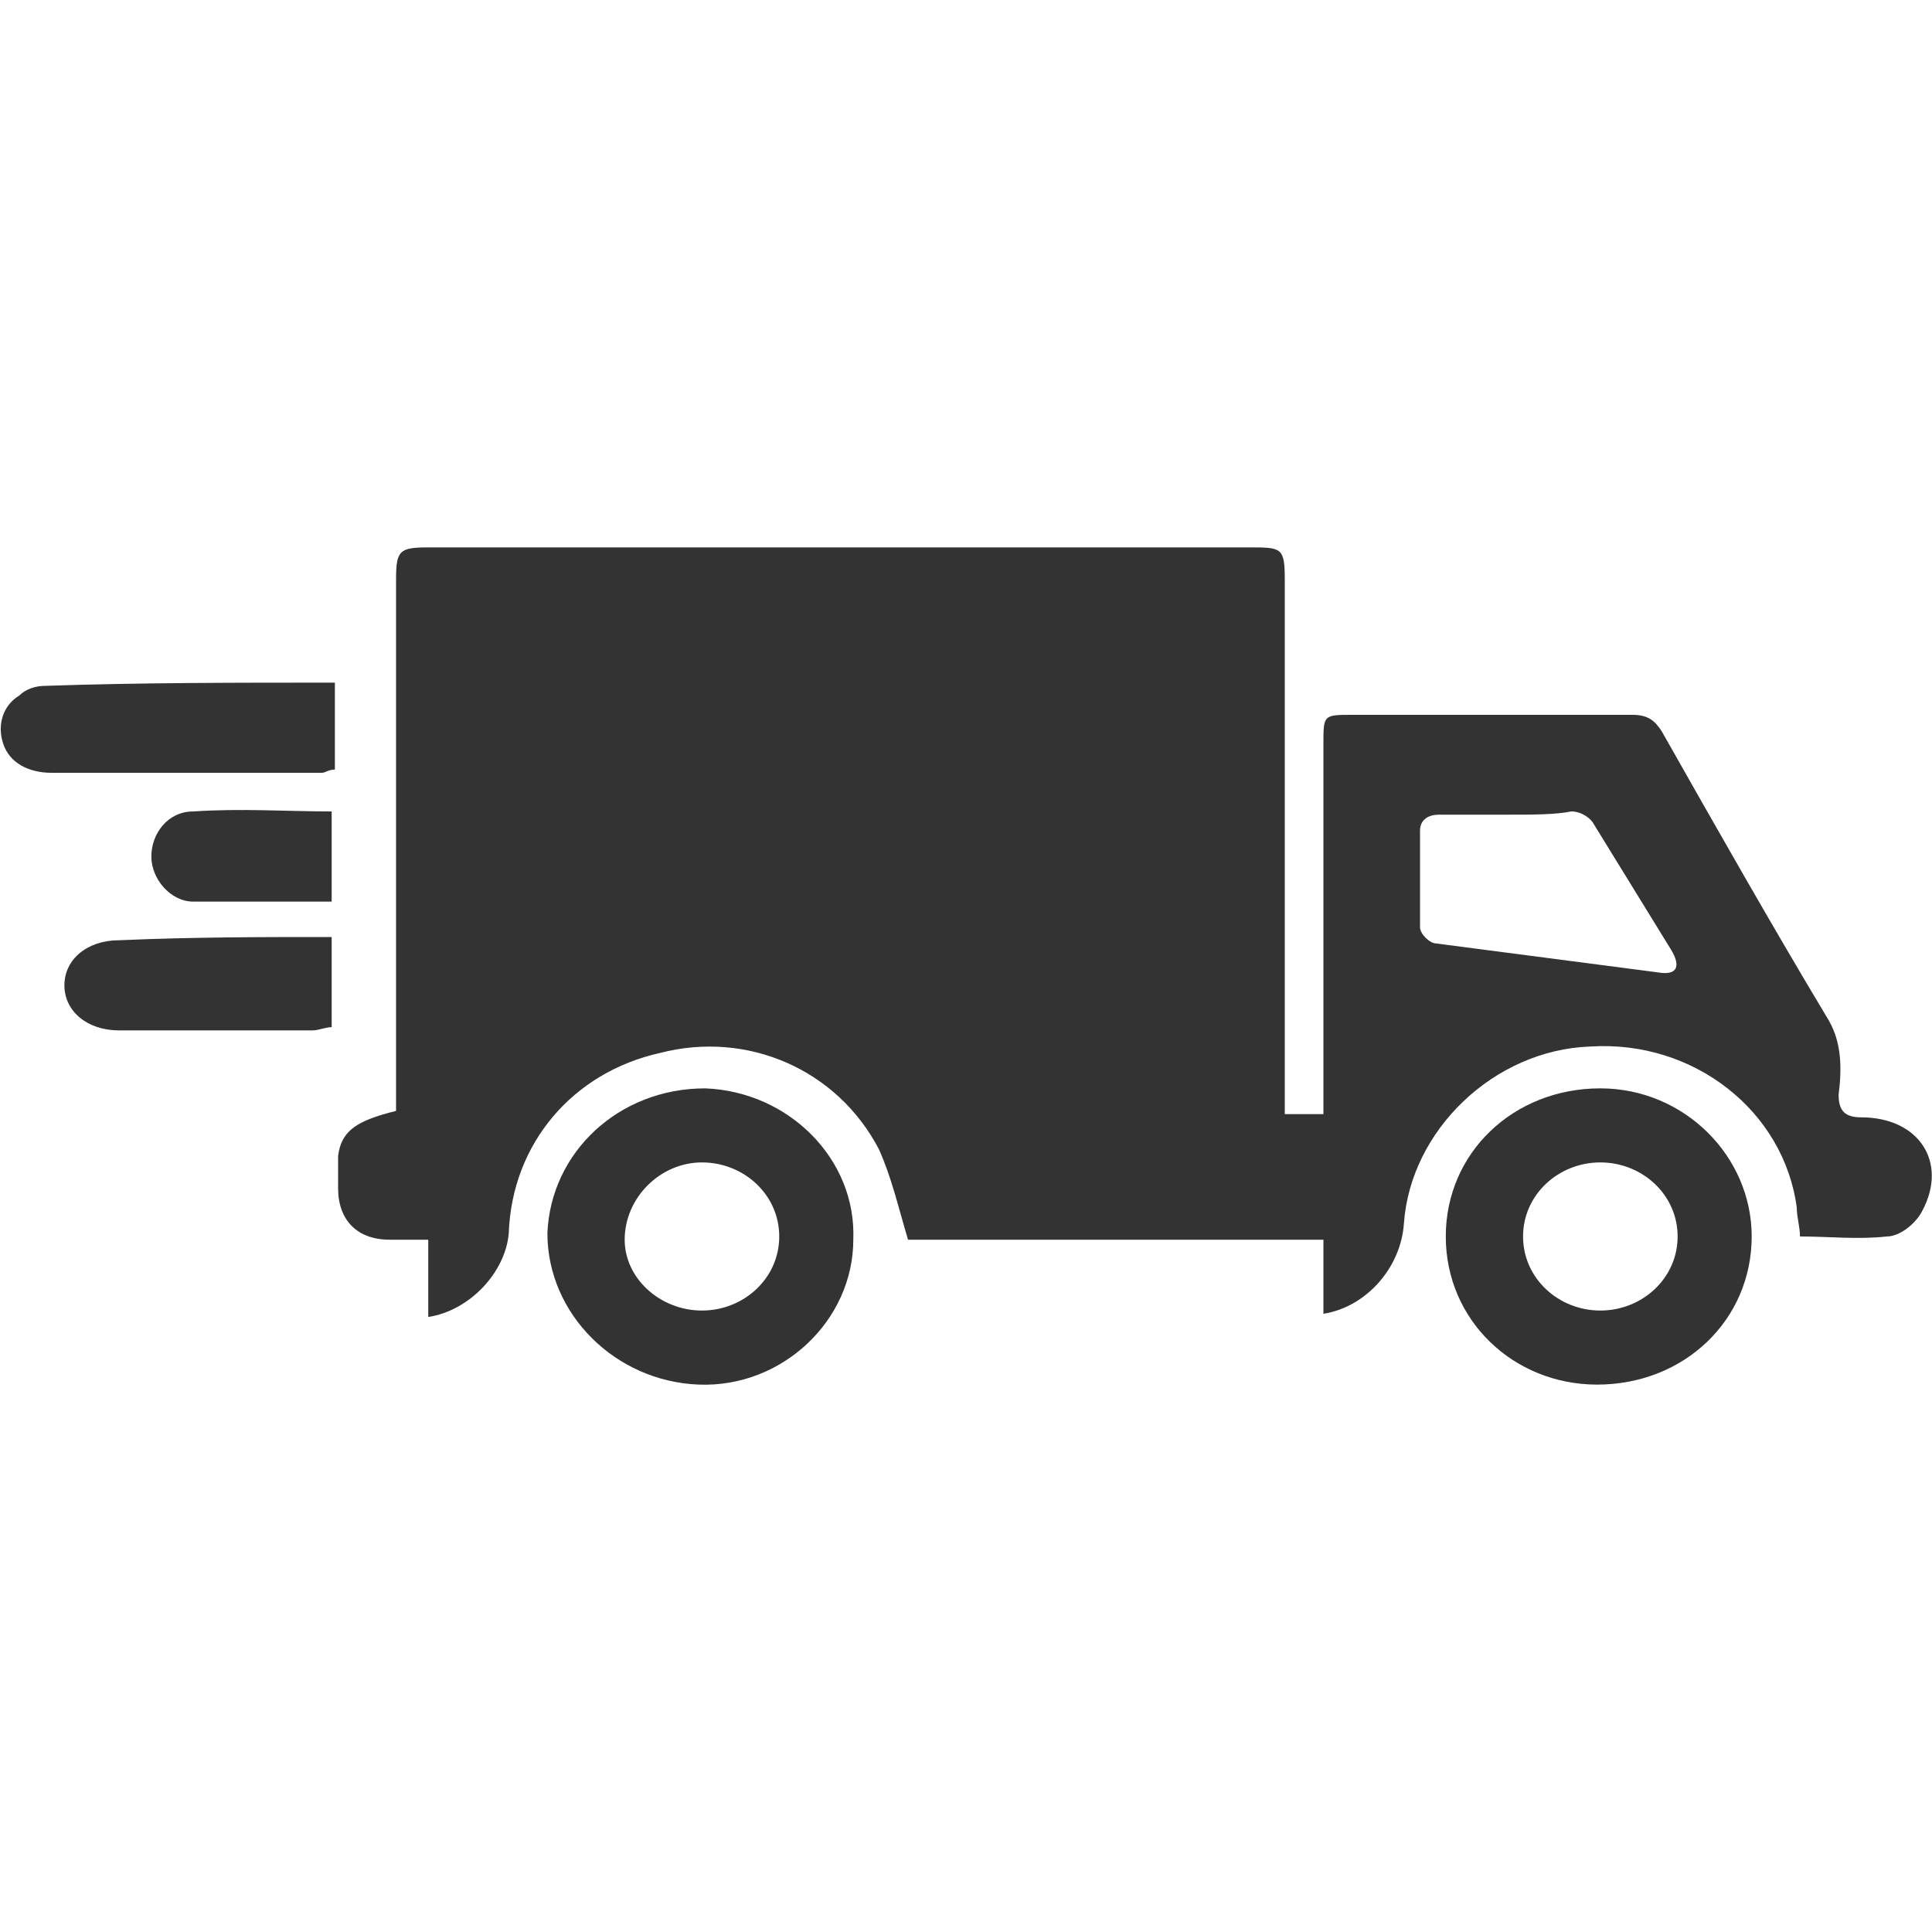 <?xml version="1.0" encoding="utf-8"?>
<!-- Generator: Adobe Illustrator 21.0.0, SVG Export Plug-In . SVG Version: 6.00 Build 0)  -->
<svg version="1.1" id="Layer_1" xmlns="http://www.w3.org/2000/svg" xmlns:xlink="http://www.w3.org/1999/xlink" x="0px" y="0px"
	 viewBox="0 0 60 60" style="enable-background:new 0 0 60 60;" xml:space="preserve">
<style type="text/css">
	.st0{fill:#333333;}
</style>
<g>
	<path class="st0" d="M55.9,38.4c0-0.3-0.1-0.6-0.1-0.9c-0.4-3-3.2-5.2-6.4-5c-3,0.1-5.6,2.6-5.8,5.5c-0.1,1.4-1.2,2.6-2.5,2.8
		c0-0.8,0-1.5,0-2.3c-4.4,0-8.7,0-12.9,0c-0.3-1-0.5-1.9-0.9-2.8c-1.3-2.5-4.1-3.7-6.8-3c-2.7,0.6-4.6,2.8-4.7,5.6
		c-0.1,1.2-1.2,2.4-2.5,2.6c0-0.8,0-1.5,0-2.4c-0.4,0-0.8,0-1.2,0c-1,0-1.6-0.6-1.6-1.6c0-0.3,0-0.7,0-1c0.1-0.8,0.6-1.1,1.8-1.4
		c0-0.2,0-0.5,0-0.7c0-5.3,0-10.6,0-15.8c0-0.9,0.1-1,1-1c8.5,0,17,0,25.5,0c1,0,1.1,0,1.1,1c0,5.3,0,10.5,0,15.8c0,0.2,0,0.5,0,0.8
		c0.4,0,0.8,0,1.2,0c0-0.3,0-0.5,0-0.7c0-3.6,0-7.2,0-10.8c0-0.9,0-0.9,0.9-0.9c2.9,0,5.8,0,8.7,0c0.5,0,0.7,0.2,0.9,0.5
		c1.7,3,3.4,6,5.2,9c0.4,0.7,0.4,1.5,0.3,2.3c0,0.5,0.2,0.7,0.7,0.7c1.8,0,2.7,1.4,1.9,2.9c-0.2,0.4-0.7,0.8-1.1,0.8
		C57.7,38.5,56.8,38.4,55.9,38.4z M46.9,25.3c-0.7,0-1.4,0-2.2,0c-0.4,0-0.6,0.2-0.6,0.5c0,1,0,2,0,3c0,0.2,0.3,0.5,0.5,0.5
		c2.3,0.3,4.6,0.6,6.9,0.9c0.6,0.1,0.7-0.2,0.4-0.7c-0.8-1.3-1.6-2.6-2.4-3.9c-0.1-0.2-0.4-0.4-0.7-0.4
		C48.3,25.3,47.6,25.3,46.9,25.3z"/>
	<path class="st0" d="M21.7,43c-2.6-0.1-4.7-2.2-4.7-4.7c0.1-2.5,2.2-4.5,4.9-4.5c2.6,0.1,4.7,2.2,4.6,4.7
		C26.5,41,24.3,43.1,21.7,43z M21.8,40.7c1.3,0,2.4-1,2.4-2.3c0-1.3-1.1-2.3-2.4-2.3c-1.3,0-2.4,1.1-2.4,2.4
		C19.4,39.7,20.5,40.7,21.8,40.7z"/>
	<path class="st0" d="M54.4,38.4c0,2.6-2.1,4.6-4.8,4.6c-2.6,0-4.7-2-4.7-4.6c0-2.6,2.1-4.6,4.8-4.6C52.3,33.8,54.4,35.9,54.4,38.4z
		 M49.7,40.7c1.3,0,2.4-1,2.4-2.3c0-1.3-1.1-2.3-2.4-2.3c-1.3,0-2.4,1-2.4,2.3C47.3,39.7,48.4,40.7,49.7,40.7z"/>
	<path class="st0" d="M10.4,21.2c0,1,0,1.8,0,2.7c-0.2,0-0.3,0.1-0.4,0.1c-2.8,0-5.6,0-8.4,0c-0.7,0-1.3-0.3-1.5-0.9
		c-0.2-0.6,0-1.2,0.5-1.5c0.2-0.2,0.5-0.3,0.8-0.3C4.3,21.2,7.3,21.2,10.4,21.2z"/>
	<path class="st0" d="M10.3,29.1c0,1,0,1.8,0,2.8c-0.2,0-0.4,0.1-0.6,0.1c-2,0-4,0-6,0c-1,0-1.7-0.6-1.7-1.4c0-0.8,0.7-1.4,1.7-1.4
		C6,29.1,8.1,29.1,10.3,29.1z"/>
	<path class="st0" d="M10.3,25.2c0,1,0,1.9,0,2.8c-1.5,0-2.9,0-4.3,0c-0.7,0-1.3-0.7-1.3-1.4c0-0.7,0.5-1.4,1.3-1.4
		C7.5,25.1,8.9,25.2,10.3,25.2z"/>
</g>
</svg>
